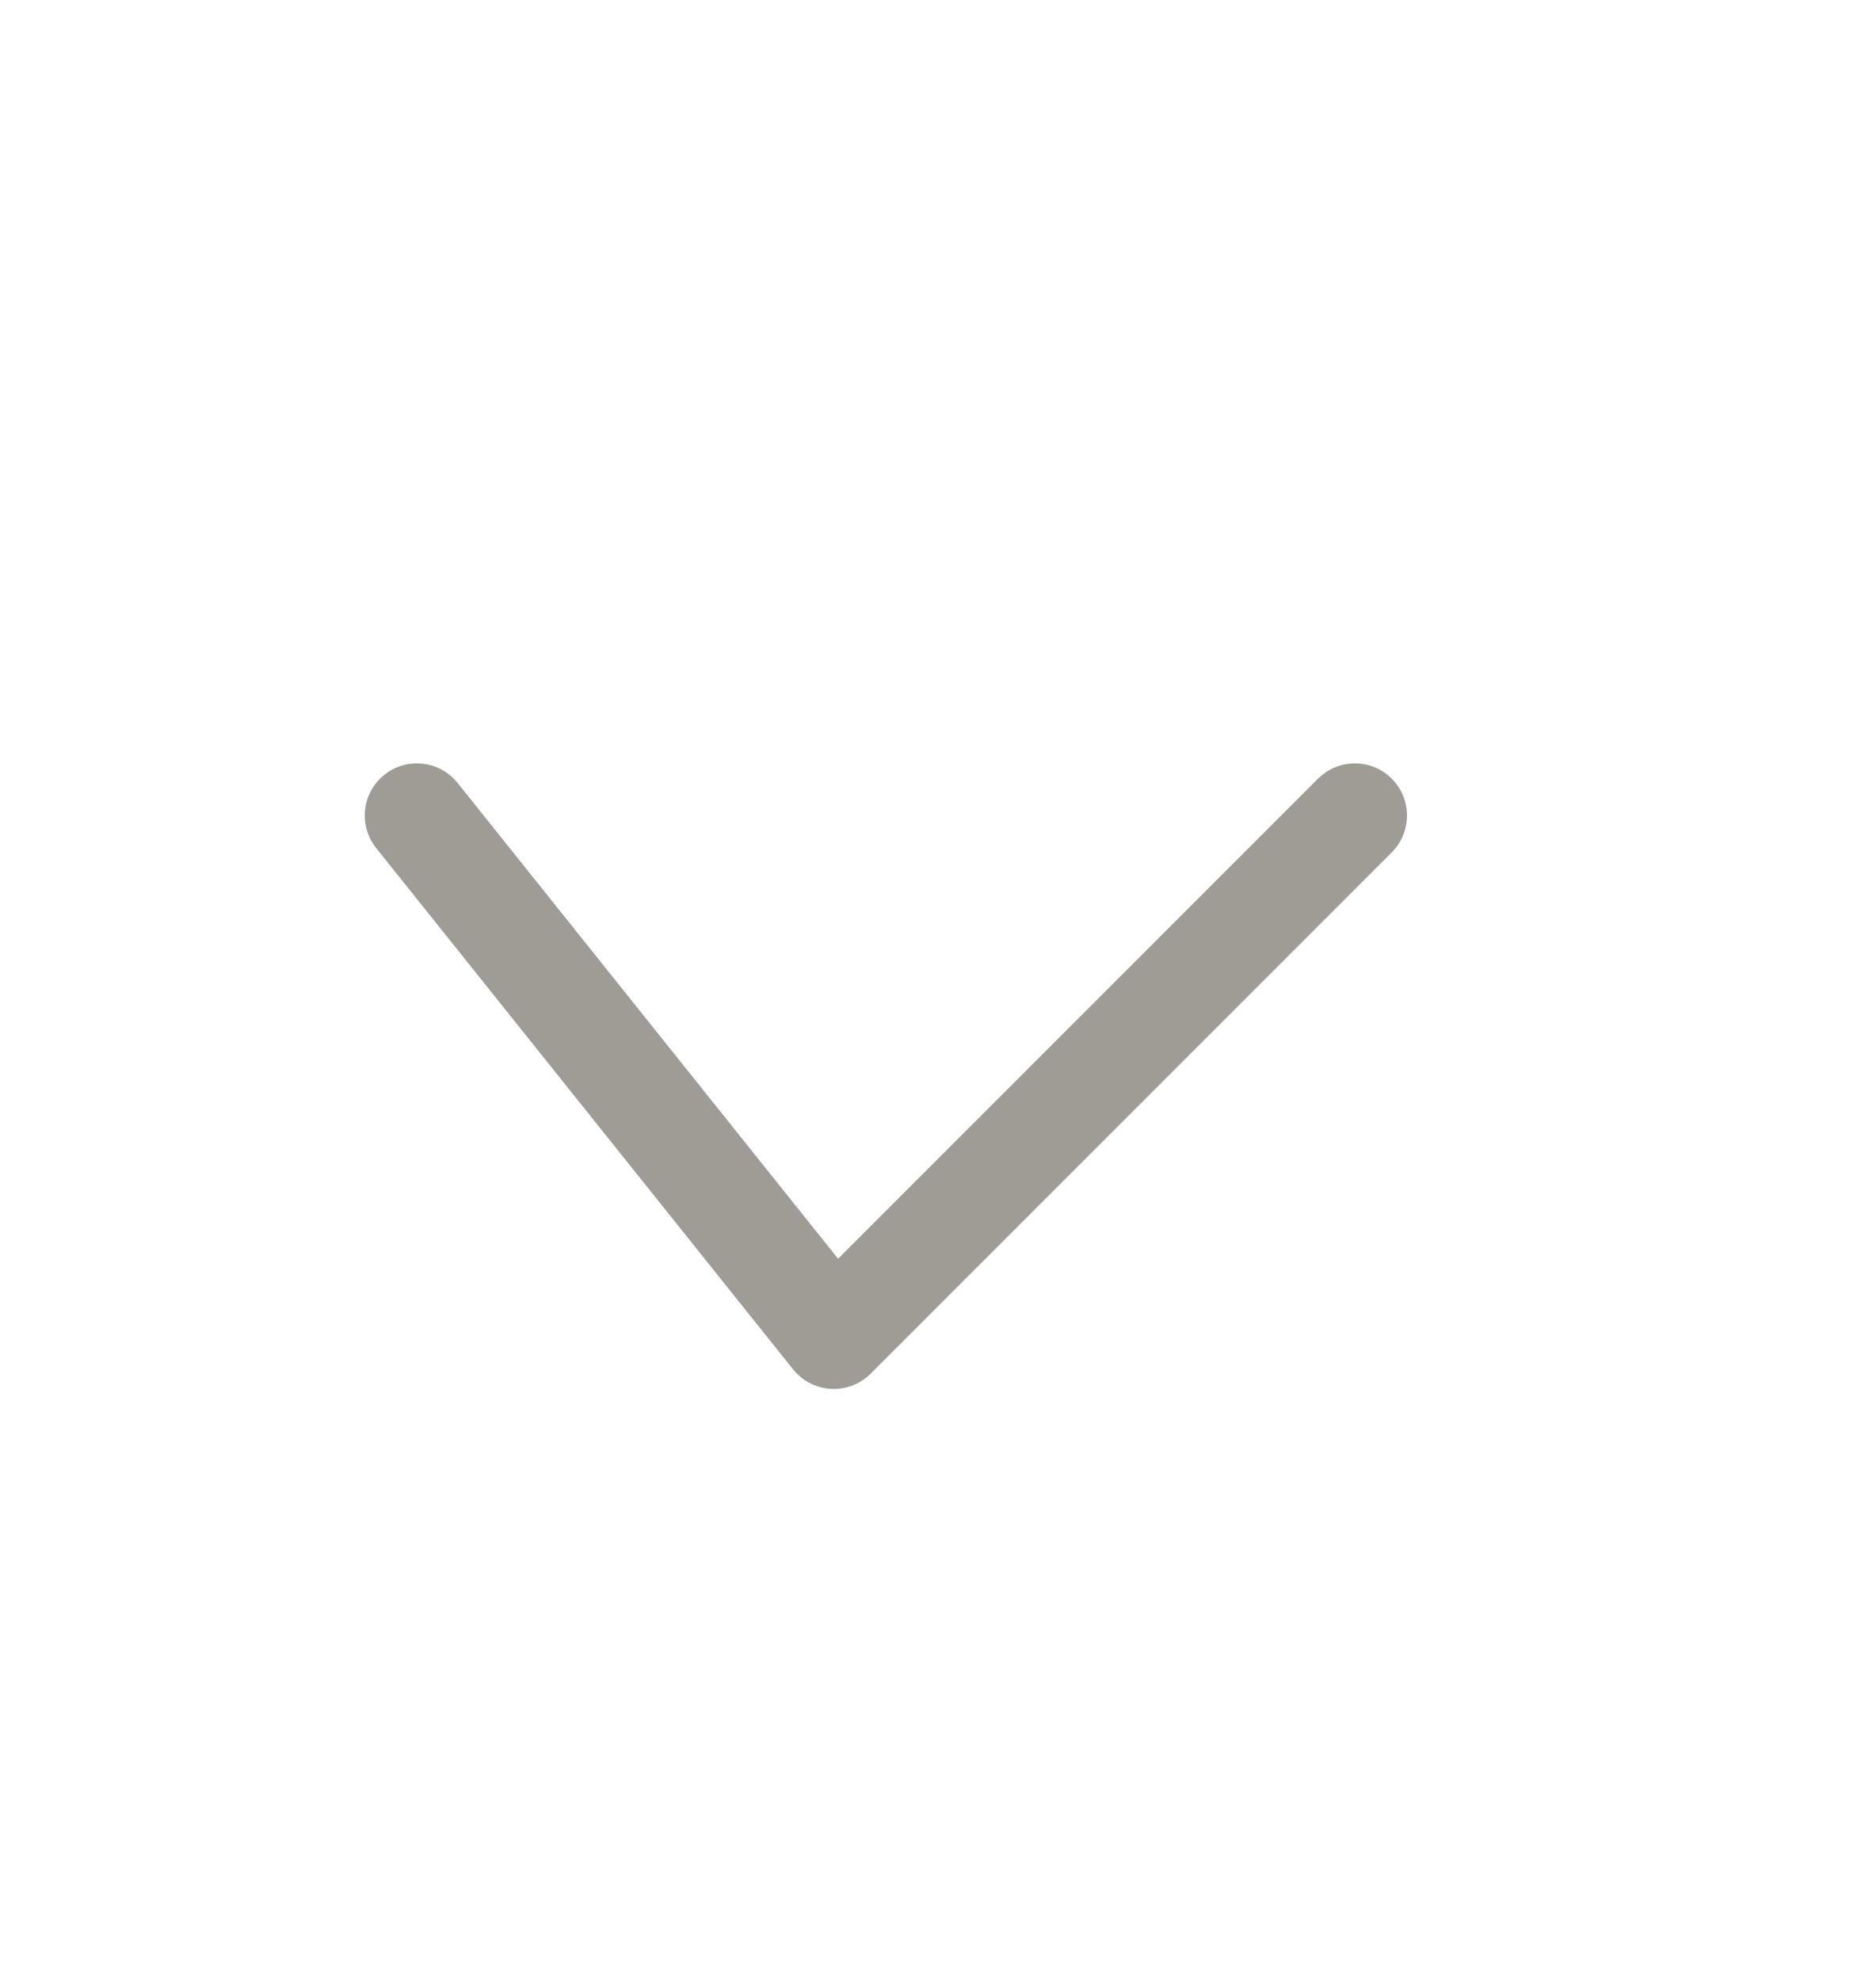 <svg width="18" height="19" viewBox="0 0 18 19" fill="none" xmlns="http://www.w3.org/2000/svg">
<path d="M4 7.822L8 12.822L13 7.822" stroke="#9E9C94" stroke-linecap="round" stroke-linejoin="round"/>
</svg>
